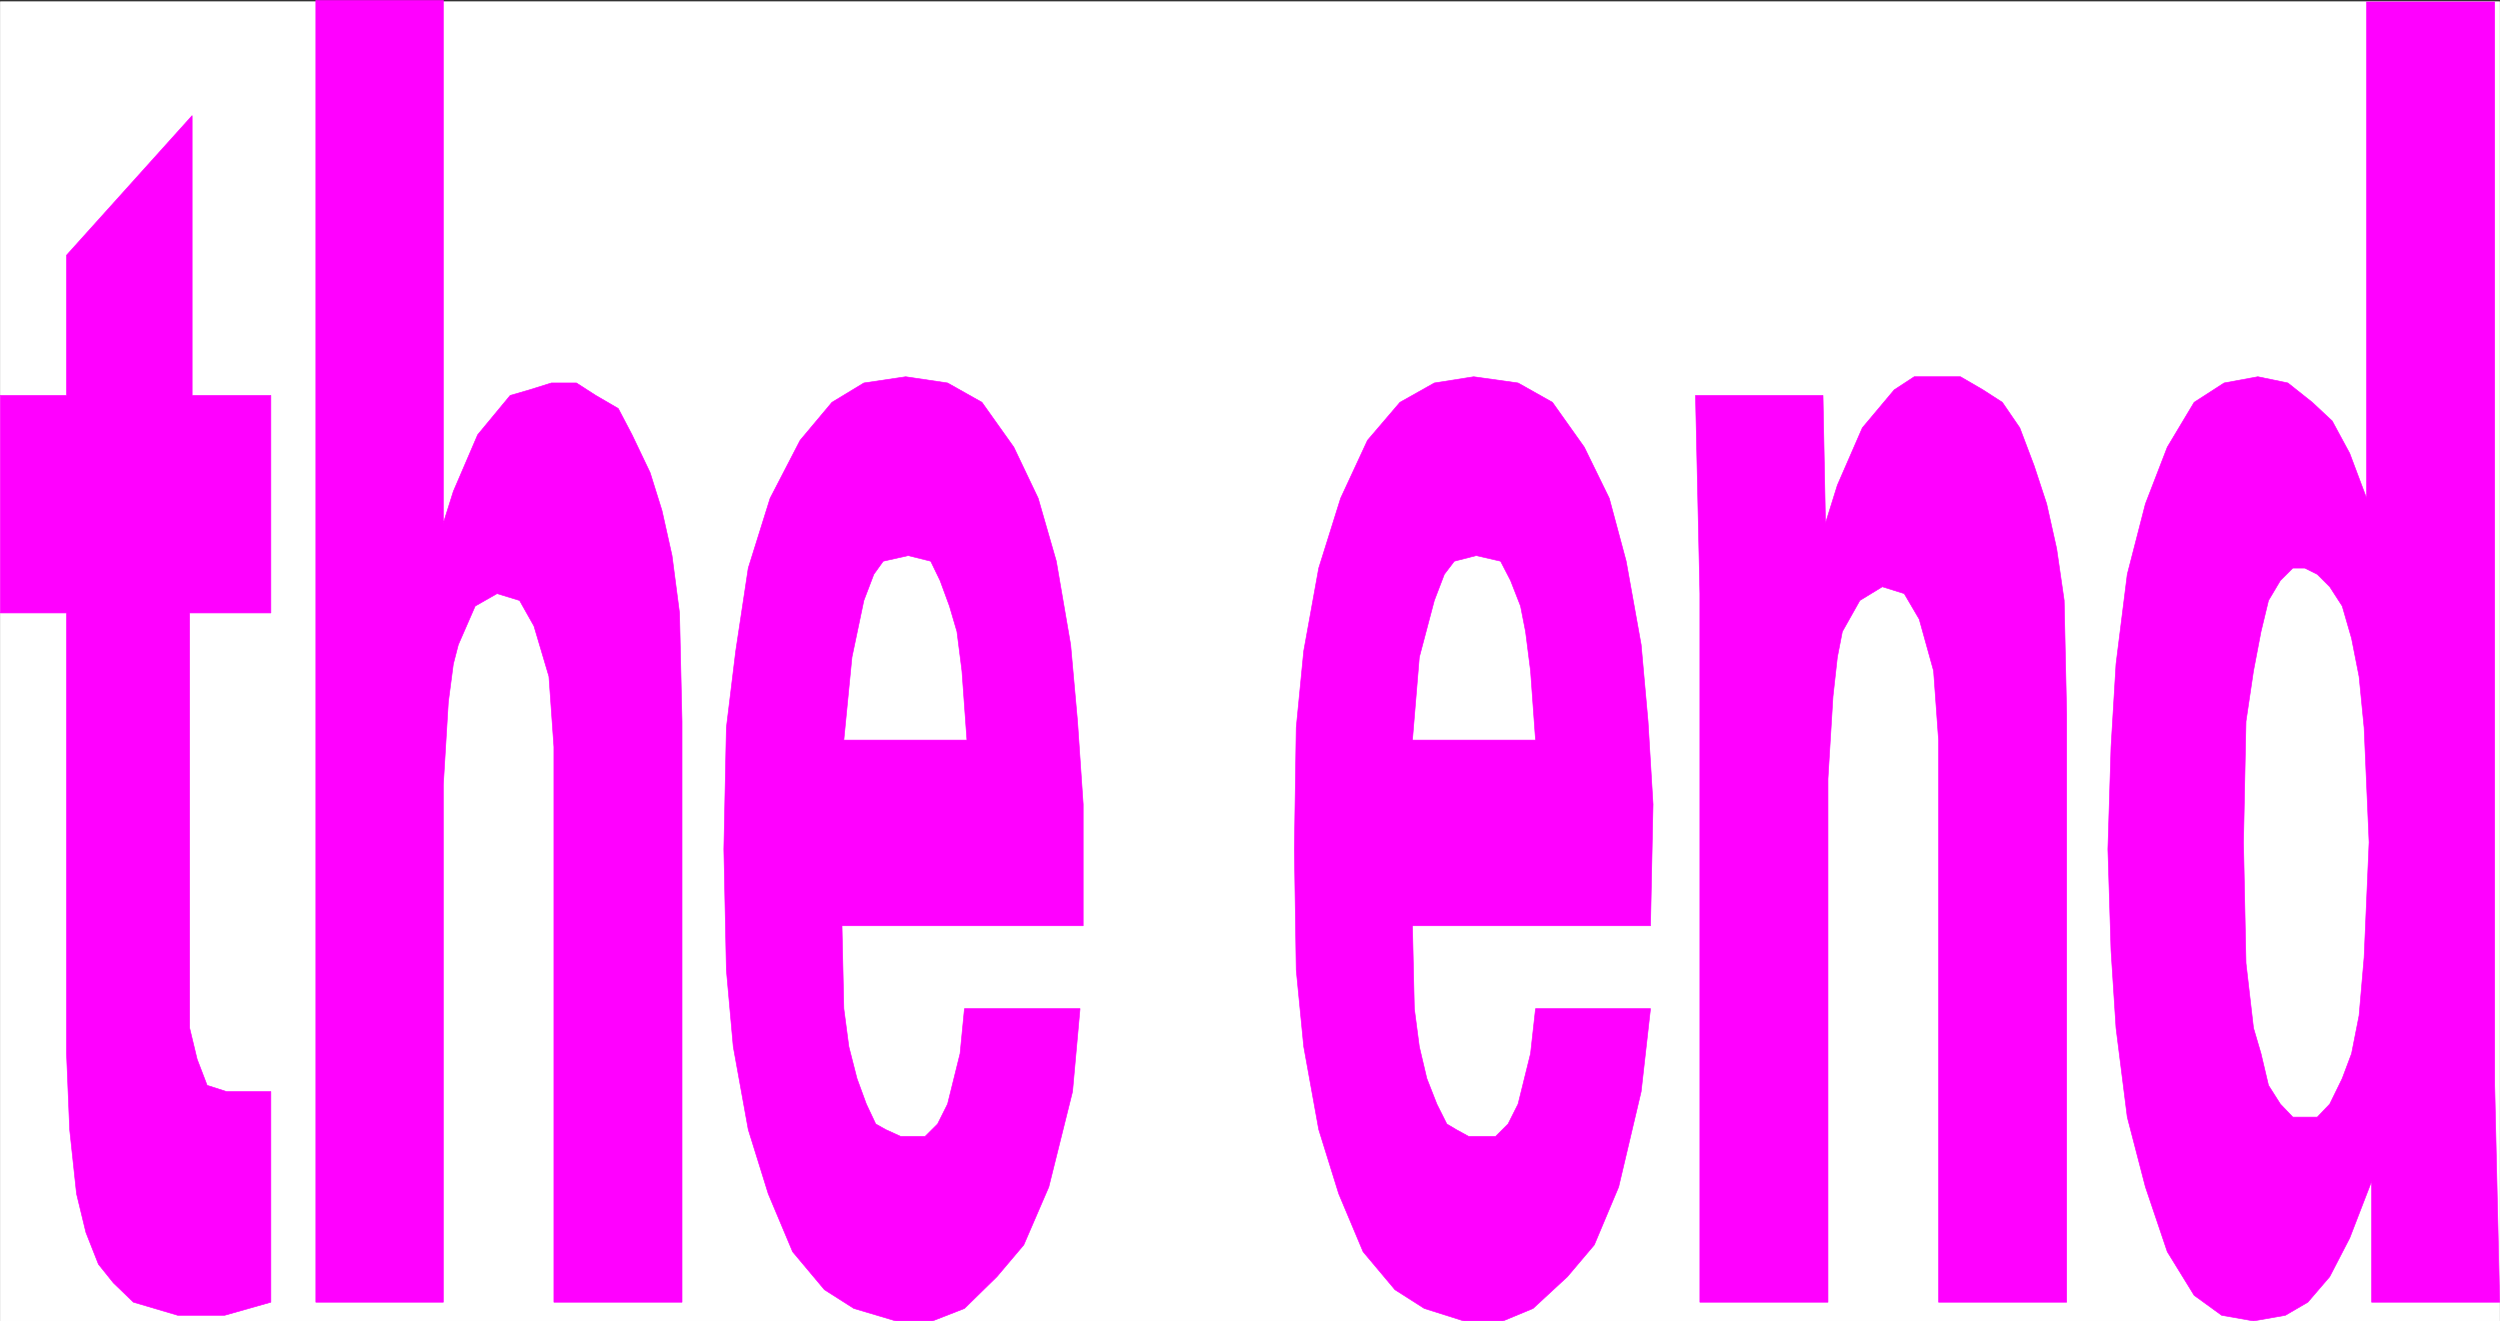 <svg width="3997.011" height="2111.896" viewBox="0 0 2997.758 1583.922" xmlns="http://www.w3.org/2000/svg"><rect x="0" y="0" width="2997.758" height="1583.922" fill="#333333" stroke="none"/><defs><clipPath id="a"><path d="M0 0h2998v1582.031H0Zm0 0"/></clipPath><clipPath id="b"><path d="M0 0h2997.016v1582.031H0Zm0 0"/></clipPath><clipPath id="c"><path d="M867 449h432v1133.031H867Zm0 0"/></clipPath><clipPath id="d"><path d="M1551 449h431v1133.031h-431zm0 0"/></clipPath><clipPath id="e"><path d="M1551 449h432v1133.031h-432zm0 0"/></clipPath><clipPath id="f"><path d="M2527 0h471v1582.031h-471zm0 0"/></clipPath><clipPath id="g"><path d="M2526 0h472v1582.031h-472zm0 0"/></clipPath></defs><g clip-path="url(#a)" transform="translate(.371 1.891)"><path style="fill:#fff;fill-opacity:1;fill-rule:nonzero;stroke:none" d="M0 1582.031h2997.016V-1.519H0Zm0 0"/></g><g clip-path="url(#b)" transform="translate(.371 1.891)"><path style="fill:#fff;fill-opacity:1;fill-rule:evenodd;stroke:#fff;stroke-width:.19;stroke-linecap:square;stroke-linejoin:bevel;stroke-miterlimit:10;stroke-opacity:1" d="M0 0h766.5v405H0Zm0 0" transform="matrix(3.91 0 0 -3.91 0 1582.03)"/></g><path style="fill:#f0f;fill-opacity:1;fill-rule:evenodd;stroke:#f0f;stroke-width:.19;stroke-linecap:square;stroke-linejoin:bevel;stroke-miterlimit:10;stroke-opacity:1" d="M82.97 283.83v-66.71H58.06V89.83l2.3-9.56 3.07-8.02 5.94-1.91h13.6V5.74L68.79 1.72H54.42l-13.6 4.02-6.14 5.92-4.59 5.73-3.84 9.75-2.87 11.85-2.11 19.69L20.31 82v135.12H0v66.71h20.31v43l38.52 42.81v-85.81ZM96.77 405h39.09V244.64l3.07 9.75 7.47 17.39 9.97 12.05 5.94 1.72 6.7 2.1h7.67l5.94-3.82 6.9-4.02 4.21-8.03 5.56-11.65 3.64-11.66 3.07-13.76 2.3-17.59.76-33.25V5.74h-39.28v170.29l-1.53 21.6-4.6 15.48-4.41 7.83-6.9 2.11-6.71-3.83-5.17-11.85-1.53-5.92-1.53-11.66-1.54-25.42V5.74H96.77Zm0 0" transform="matrix(3.91 0 0 -3.91 .371 1583.921)"/><g clip-path="url(#c)" transform="translate(.371 1.891)"><path style="fill:#f0f;fill-opacity:1;fill-rule:evenodd;stroke:#f0f;stroke-width:.19;stroke-linecap:square;stroke-linejoin:bevel;stroke-miterlimit:10;stroke-opacity:1" d="m258.12 121.18.57 56.95h37.75l-1.53 21.22-1.53 12.04-2.3 7.83-2.88 7.84-2.87 5.93-6.9 1.72-7.66-1.72-2.88-4.02-3.06-8.03-3.65-17.39-2.49-25.42-.57-56.95.57-25.42 1.54-11.66 2.49-9.75 2.87-7.84 2.88-6.11 3.06-1.72 4.6-2.1h7.47l3.84 3.82 3.06 6.11L294.34 82l1.34 13.76h35.45l-2.3-25.42-7.28-29.25-7.67-17.77-8.24-9.75-9.96-9.75L285.9 0h-11.3l-12.84 3.82-9.01 5.74-9.77 11.66-7.47 17.77-6.13 19.69-4.6 25.42-2.11 23.51-.77 37.07.77 37.27 2.87 23.51 3.84 25.42 6.7 21.41 9.2 17.77 9.77 11.66 9.78 5.93 12.83 1.91 12.84-1.91 10.54-5.93 9.78-13.76 7.47-15.67 5.56-19.3 4.4-25.62 2.11-23.5 1.73-25.42v-37.27zm0 0" transform="matrix(3.91 0 0 -3.91 0 1582.03)"/></g><g clip-path="url(#d)" transform="translate(.371 1.891)"><path style="fill:#f0f;fill-opacity:1;fill-rule:evenodd;stroke:none" d="M1693.305 1108.215V885.543h147.601l-5.98-82.973-5.985-47.074-6.02-30.617-11.964-30.652-12.004-23.188-29.207-6.726-26.238 6.726-11.965 15.719-12.004 31.398-17.984 67.992-8.25 99.395v222.672l2.265 99.394 5.985 45.59 8.992 38.121 12.004 30.657 11.965 23.89 11.261 6.723 14.973 8.21h32.219l14.976-14.933 12.004-23.89 14.977-60.567 5.98-53.8h137.867l-11.222 99.39-26.98 114.367-29.208 69.48-32.219 38.126-41.21 38.12-35.973 14.938h-47.192l-47.234-14.937-35.187-22.442-38.243-45.593-29.207-69.48-23.968-76.99-17.985-99.39-8.992-91.926-2.23-144.941 2.23-145.727 8.992-91.925 17.985-99.39 26.238-83.716 32.219-69.48 38.941-45.59 41.211-23.184 47.195-7.468 53.215 7.468 41.211 23.184 38.2 53.8 29.952 61.27 20.254 75.465 17.985 100.176 8.25 91.883 5.984 99.394-3.012 145.723zm0 0"/></g><g clip-path="url(#e)" transform="translate(.371 1.891)"><path style="fill:none;stroke:#f0f;stroke-width:.19;stroke-linecap:square;stroke-linejoin:bevel;stroke-miterlimit:10;stroke-opacity:1" d="M433.07 121.18v56.95h37.75l-1.53 21.22-1.53 12.04-1.54 7.83-3.06 7.84-3.07 5.93-7.47 1.72-6.71-1.72-3.06-4.02-3.07-8.03-4.6-17.39-2.11-25.42v-56.95l.58-25.42 1.53-11.66 2.3-9.75 3.07-7.84 3.06-6.11 2.88-1.72 3.83-2.1h8.24l3.83 3.82 3.07 6.11L469.29 82l1.53 13.76h35.26l-2.87-25.42-6.9-29.25-7.47-17.77-8.24-9.75-10.54-9.75-9.2-3.82h-12.07l-12.08 3.82-9 5.74-9.78 11.66-7.47 17.77-6.13 19.69-4.6 25.42-2.3 23.51-.57 37.07.57 37.27 2.3 23.51 4.6 25.42 6.71 21.41 8.24 17.77 9.96 11.66 10.54 5.93 12.07 1.91 13.61-1.91 10.54-5.93 9.77-13.76 7.66-15.67 5.18-19.3 4.6-25.62 2.11-23.5 1.53-25.42-.77-37.27zm0 0" transform="matrix(3.91 0 0 -3.91 0 1582.03)"/></g><path style="fill:#f0f;fill-opacity:1;fill-rule:evenodd;stroke:#f0f;stroke-width:.19;stroke-linecap:square;stroke-linejoin:bevel;stroke-miterlimit:10;stroke-opacity:1" d="m521.22 223.05-1.34 60.78h39.09l.77-39.19 3.64 11.66 7.66 17.59 9.78 11.66 6.13 4.01h14.18l6.9-4.01 5.94-3.83 5.36-7.83 4.41-11.66 3.83-11.66 3.07-13.76 2.3-15.87.76-34.97V5.74h-39.28v172.39l-1.53 21.22-4.41 15.86-4.6 7.84-6.71 2.1-6.89-4.21-5.37-9.55-1.53-7.84-1.34-12.04-1.54-25.23V5.74h-39.28zm0 0" transform="matrix(3.91 0 0 -3.91 .371 1583.921)"/><g clip-path="url(#f)" transform="translate(.371 1.891)"><path style="fill:#f0f;fill-opacity:1;fill-rule:evenodd;stroke:none" d="m2991.031 1299.531 5.985 260.055H2843.43v-144.941l-35.23-123.325 11.222-29.91 8.992-45.55 6.023-69.52 5.981-138.258-5.98-137.477-6.024-61.308-8.992-45.59-11.223-38.828-14.972-23.184-14.977-14.937-15.016-7.469h-14.23l-14.977 14.938-14.23 23.93-8.992 37.34-8.996 47.073-8.993 60.528-3.011 144.984 3.011 144.98 8.993 77.731 8.996 30.617 8.992 38.121 14.23 22.446 14.977 15.68h29.246l14.977-15.68 14.972-30.657 35.23 123.325-26.234 67.992-23.968 46.336-26.239 30.613-26.976 15.719-38.203 6.726-38.2-6.726-32.96-23.93-32.22-52.316-26.234-77.692-21.742-83.71-13.488-106.864-5.984-92.664-3.754-121.797 3.754-122.578 5.984-99.395 13.488-107.601 21.742-84.457 26.235-67.996 32.218-53.801 35.934-23.184 40.469-7.468 35.969 7.468 29.21 23.184 23.97 22.406 20.995 38.863 20.215 53.801V-1.52h153.621zm0 0"/></g><g clip-path="url(#g)" transform="translate(.371 1.891)"><path style="fill:none;stroke:#f0f;stroke-width:.19;stroke-linecap:square;stroke-linejoin:bevel;stroke-miterlimit:10;stroke-opacity:1" d="m764.97 72.25 1.53-66.51h-39.28v37.07l-9.01 31.54 2.87 7.65 2.3 11.65 1.54 17.78 1.53 35.36-1.53 35.16-1.54 15.68-2.3 11.66-2.87 9.93-3.83 5.93-3.83 3.82-3.84 1.91h-3.64l-3.83-3.82-3.64-6.12-2.3-9.55-2.3-12.04-2.3-15.48-.77-37.08.77-37.08 2.3-19.88 2.3-7.83 2.3-9.75 3.64-5.74 3.83-4.01h7.48l3.83 4.01 3.83 7.84 9.01-31.54-6.71-17.39-6.13-11.85-6.71-7.83-6.9-4.02L691 0l-9.77 1.72-8.43 6.12-8.24 13.38-6.71 19.87-5.56 21.41-3.45 27.33-1.53 23.7-.96 31.15.96 31.35 1.53 25.42 3.45 27.52 5.56 21.6 6.71 17.39 8.24 13.76 9.19 5.93 10.35 1.91 9.2-1.91 7.47-5.93 6.13-5.73 5.37-9.94 5.17-13.76V405h39.29zm0 0" transform="matrix(3.91 0 0 -3.91 0 1582.03)"/></g></svg>

